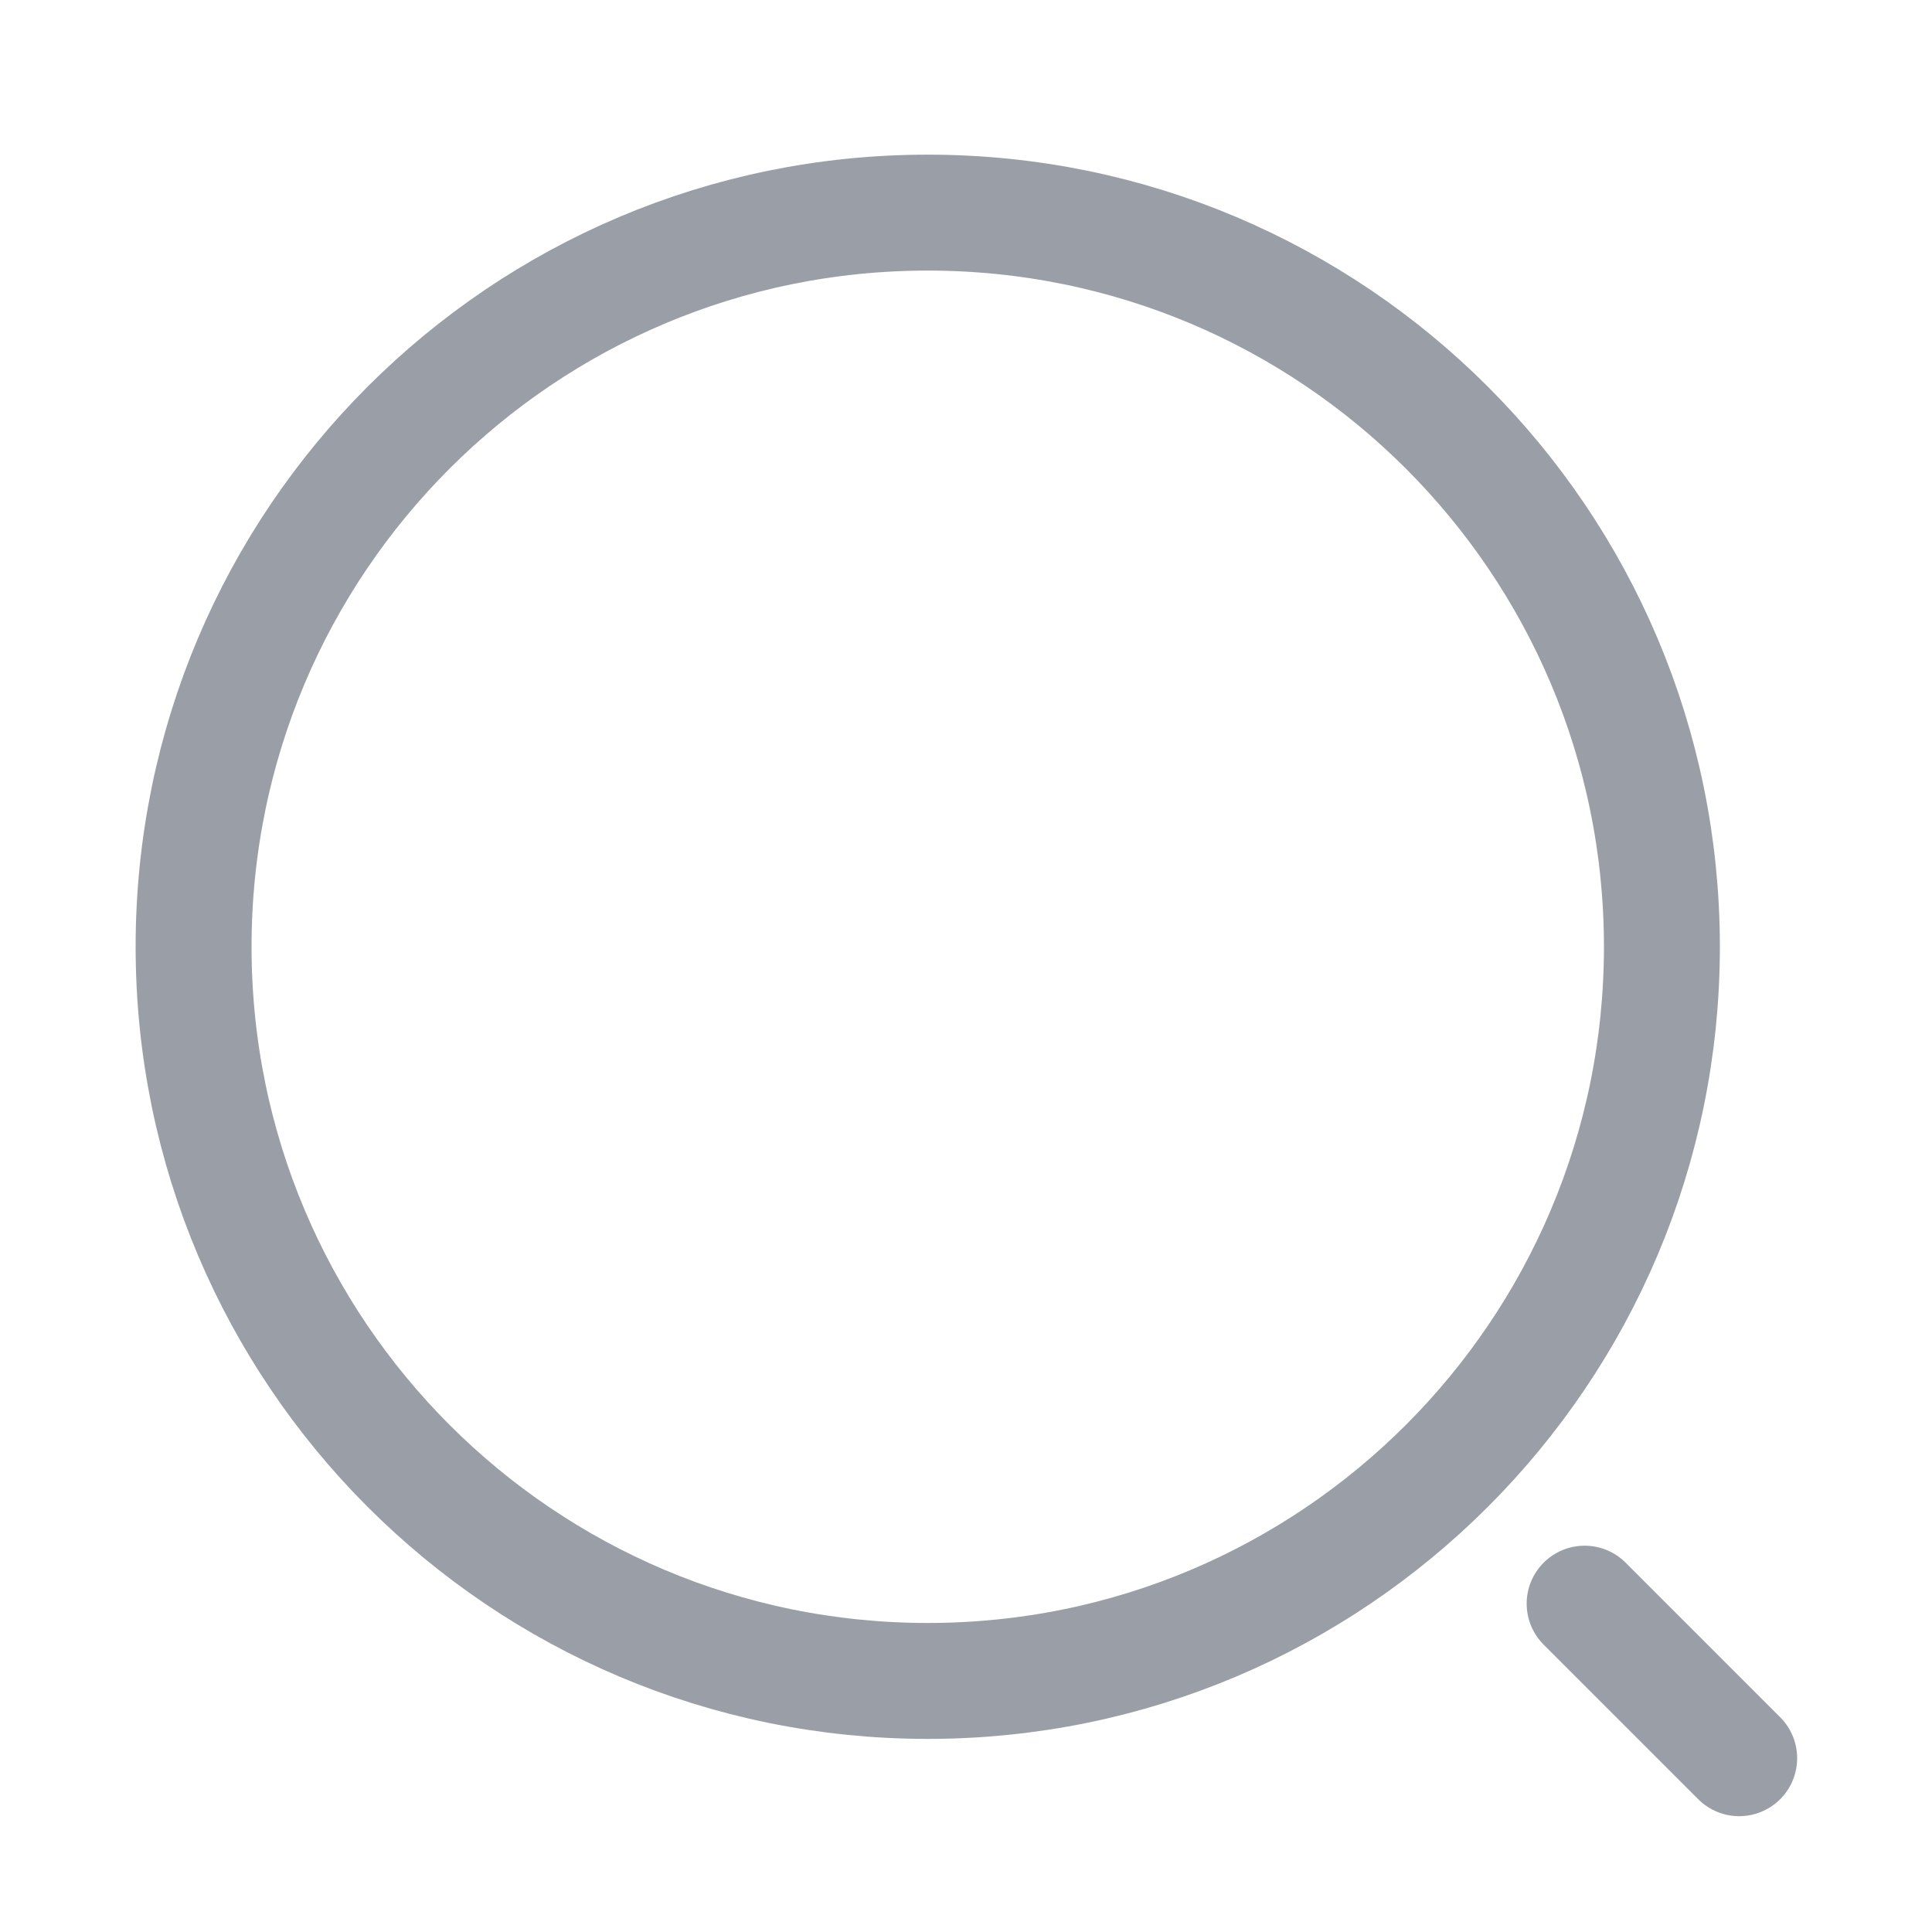 <svg width="20" height="20" viewBox="0 0 20 20" fill="none" xmlns="http://www.w3.org/2000/svg">
<path d="M9.604 17.401C13.801 17.401 17.204 13.998 17.204 9.801C17.204 5.603 13.801 2.201 9.604 2.201C5.406 2.201 2.004 5.603 2.004 9.801C2.004 13.998 5.406 17.401 9.604 17.401Z" stroke="#9A9EA6" stroke-width="1.2" stroke-linecap="round" stroke-linejoin="round"/>
<path d="M18.004 18.201L16.404 16.601" stroke="#9A9EA6" stroke-width="1.2" stroke-linecap="round" stroke-linejoin="round"/>
</svg>
